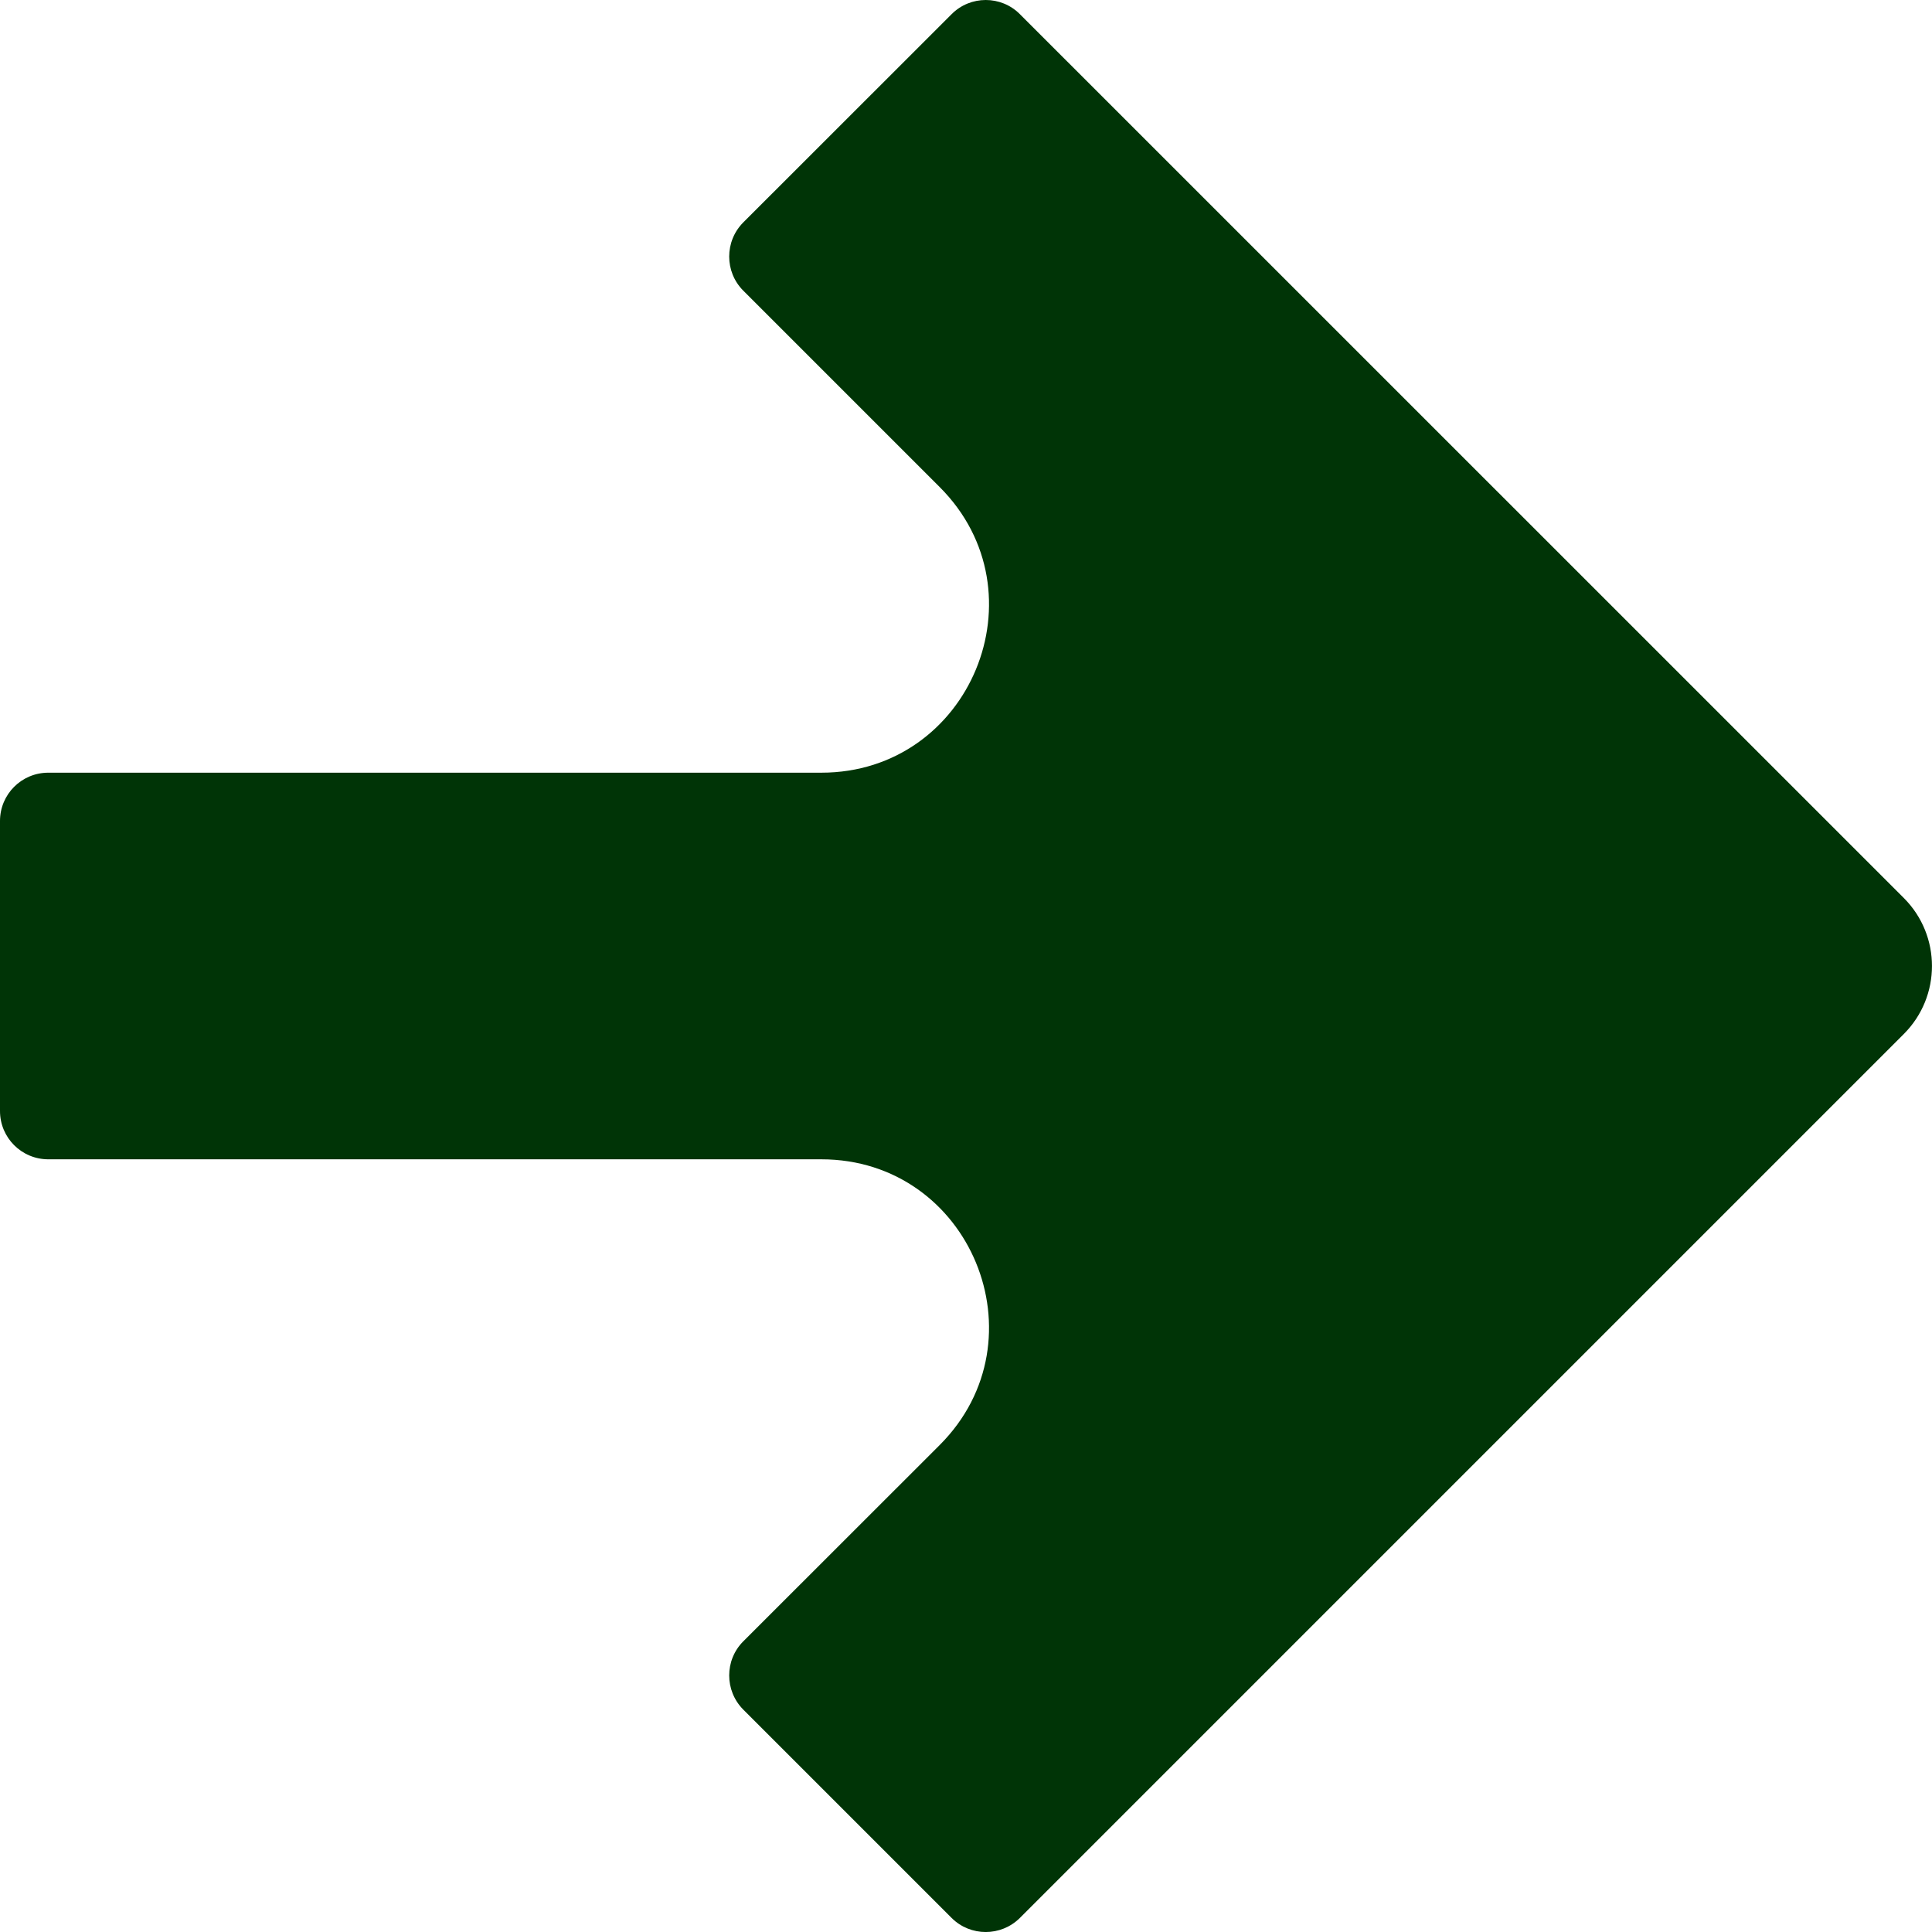<svg width="18" height="18" viewBox="0 0 18 18" fill="none" xmlns="http://www.w3.org/2000/svg">
<path d="M1.67172e-07 10.351C1.61738e-07 10.6 0.201 10.801 0.45 10.801L7.652 10.801C9.041 10.801 9.737 12.48 8.755 13.463L6.925 15.292C6.75 15.467 6.75 15.752 6.925 15.928L8.866 17.869C9.041 18.044 9.326 18.044 9.502 17.869L17.738 9.633C18.087 9.283 18.087 8.717 17.738 8.367L9.502 0.132C9.327 -0.044 9.041 -0.044 8.866 0.132L6.925 2.072C6.75 2.248 6.75 2.533 6.925 2.708L8.755 4.538C9.737 5.52 9.041 7.199 7.652 7.199L0.45 7.199C0.201 7.199 2.31664e-07 7.4 2.2623e-07 7.649L1.67189e-07 10.35L1.67172e-07 10.351Z" fill="#003406"/>
</svg>
